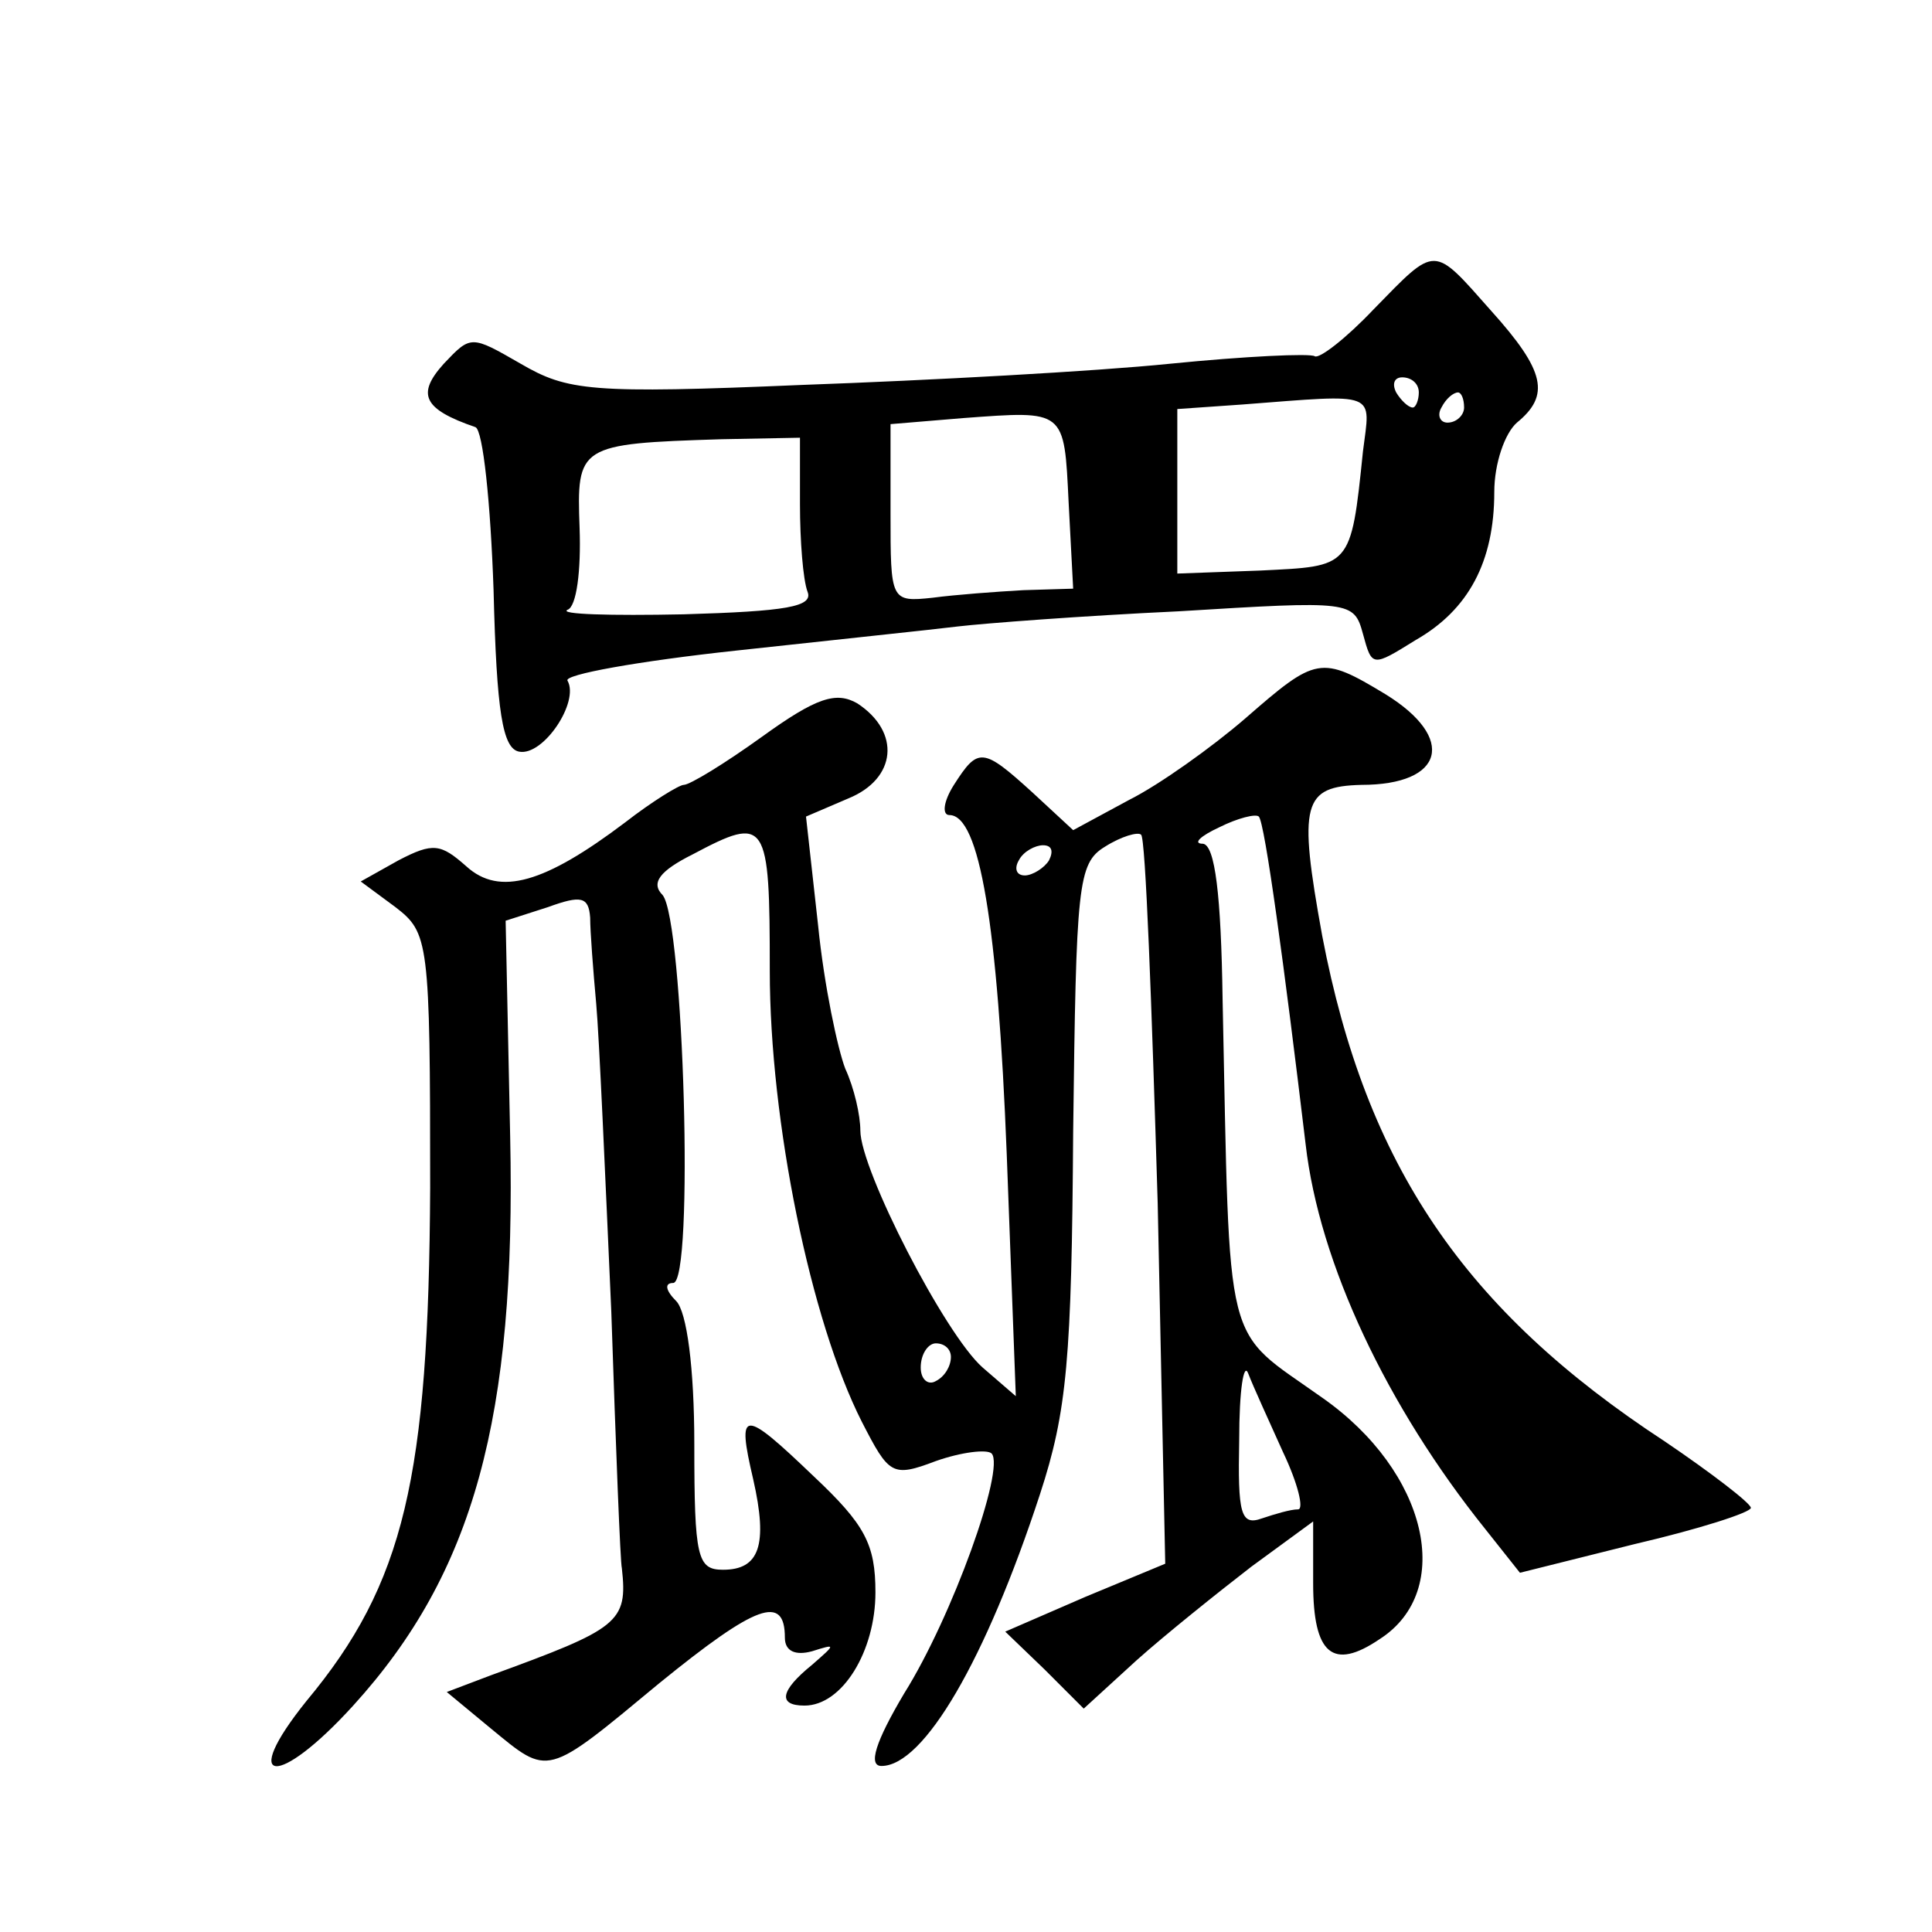 <?xml version="1.0" standalone="no"?>
<!DOCTYPE svg PUBLIC "-//W3C//DTD SVG 20010904//EN"
 "http://www.w3.org/TR/2001/REC-SVG-20010904/DTD/svg10.dtd">
<svg version="1.0" xmlns="http://www.w3.org/2000/svg"
 width="128pt" height="128pt" viewBox="0 0 128 128"
 preserveAspectRatio="xMidYMid meet">
<g transform="translate(0,128) scale(0.1,-0.1)"
fill="#0" stroke="none">
<path d="M910 1075 c-18 -19 -36 -33 -39 -31 -3 2 -46 0 -96 -5 -49 -5 -159 -11
-243 -14 -141 -6 -156 -4 -187 14 -33 19 -33 19 -51 0 -18 -20 -14 -30 21 -42 5
-2 10 -50 12 -108 2 -81 6 -105 17 -107 16 -3 40 33 32 47 -3 4 47 13 112 20 64
7 131 14 147 16 17 2 82 7 146 10 114 7 116 7 122 -15 6 -22 6 -22 35 -4 35 20
52 52 52 98 0 19 7 39 15 46 22 18 19 34 -17 74 -39 44 -36 44 -78 1z m30 -55 c0
-5 -2 -10 -4 -10 -3 0 -8 5 -11 10 -3 6 -1 10 4 10 6 0 11 -4 11 -10z m-37 -39
c-8 -78 -8 -76 -68 -79 l-55 -2 0 54 0 55 43 3 c91 7 85 9 80 -31z m67 29 c0 -5
-5 -10 -11 -10 -5 0 -7 5 -4 10 3 6 8 10 11 10 2 0 4 -4 4 -10z m-262 -63 l3 -57
-33 -1 c-18 -1 -45 -3 -60 -5 -28 -3 -28 -2 -28 56 l0 59 48 4 c68 5 67 6 70 -56z
m-178 -1 c0 -24 2 -50 5 -58 4 -10 -14 -13 -82 -15 -49 -1 -83 0 -77 3 6 2 9 26
8 54 -2 55 -1 56 94 59 l52 1 0 -44z M825 804 c-22 -19 -57 -44 -77 -54 l-37 -20
-27 25 c-33 30 -36 30 -52 5 -7 -11 -8 -20 -3 -20 20 0 32 -72 38 -225 l6 -160
-22 19 c-25 22 -81 131 -81 157 0 10 -4 28 -10 41 -5 13 -14 55 -18 95 l-8 72 28
12 c32 13 35 44 6 63 -14 8 -27 4 -63 -22 -25 -18 -48 -32 -52 -32 -3 0 -21 -11
-39 -25 -53 -40 -83 -49 -105 -29 -17 15 -22 16 -45 4 l-25 -14 23 -17 c22 -17
23 -22 23 -186 -1 -192 -17 -262 -82 -340 -45 -56 -19 -58 31 -3 80 88 108 191
104 377 l-3 143 28 9 c22 8 27 7 28 -7 0 -9 2 -35 4 -57 2 -22 6 -114 10 -204 3
-90 6 -167 7 -170 4 -36 -2 -40 -87 -71 l-29 -11 29 -24 c39 -32 36 -33 112 30
64 52 83 59 83 30 0 -9 7 -12 18 -9 16 5 16 5 0 -9 -21 -17 -23 -27 -5 -27 25 0
47 36 47 75 0 32 -7 45 -41 77 -47 45 -51 45 -40 -2 10 -44 4 -60 -20 -60 -17 0
-19 8 -19 83 0 51 -5 88 -12 95 -7 7 -8 12 -2 12 14 0 7 240 -7 257 -8 8 -2 16
20 27 49 26 51 23 51 -77 0 -100 27 -232 61 -299 18 -35 20 -37 49 -26 17 6 34
8 37 5 9 -10 -26 -108 -58 -159 -19 -32 -24 -48 -15 -48 28 0 69 70 105 180 18
55 21 90 22 240 2 164 3 178 21 189 11 7 22 10 24 8 3 -2 7 -112 11 -244 l5 -239
-53 -22 -53 -23 26 -25 26 -26 35 32 c19 17 54 45 76 62 l41 30 0 -41 c0 -47 13
-58 44 -37 50 32 32 111 -38 160 -66 47 -61 26 -66 264 -1 69 -5 102 -13 103 -7
0 -2 5 11 11 12 6 24 9 26 7 4 -4 17 -100 31 -217 9 -79 54 -174 119 -255 l23 -29
76 19 c43 10 77 21 77 24 0 3 -26 23 -57 44 -133 87 -198 183 -227 335 -16 88 -13
99 26 100 55 0 63 31 16 60 -43 26 -46 25 -93 -16z m-130 -94 c-3 -5 -11 -10 -16
-10 -6 0 -7 5 -4 10 3 6 11 10 16 10 6 0 7 -4 4 -10z m-65 -329 c0 -6 -4 -13 -10
-16 -5 -3 -10 1 -10 9 0 9 5 16 10 16 6 0 10 -4 10 -9z m220 -63 c10 -21 14 -38
10 -38 -5 0 -15 -3 -24 -6 -14 -5 -16 3 -15 52 0 33 3 52 6 44 3 -8 14 -32 23 -52z"/>
</g>
</svg>
